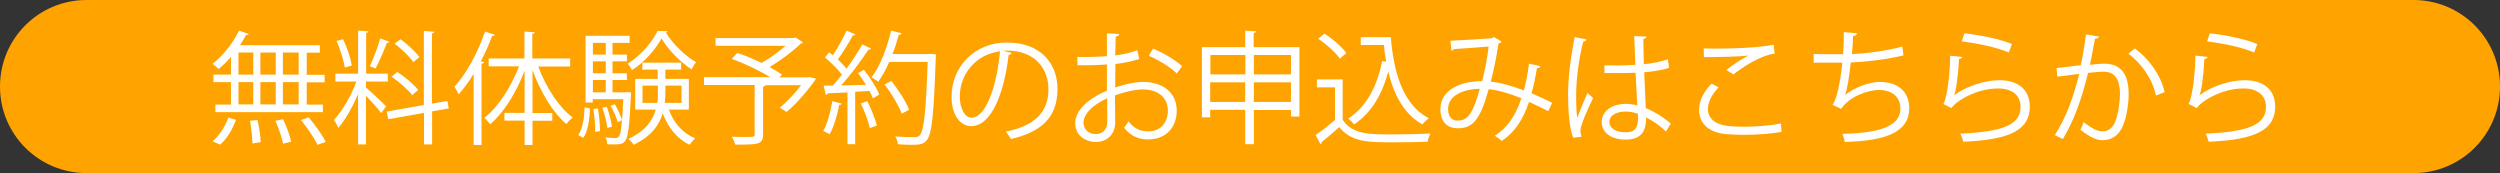 <?xml version="1.0" encoding="utf-8"?>
<!-- Generator: Adobe Illustrator 27.9.1, SVG Export Plug-In . SVG Version: 6.00 Build 0)  -->
<svg version="1.1" id="レイヤー_1" xmlns="http://www.w3.org/2000/svg" xmlns:xlink="http://www.w3.org/1999/xlink" x="0px"
	 y="0px" viewBox="0 0 1300 90" style="enable-background:new 0 0 1300 90;" xml:space="preserve">
<rect x="0" y="0" width="1300" height="90" fill="#333333" stroke="none"/>
<style type="text/css">
	.st0{fill:#FFA300;}
	.st1{fill:#FFFFFF;}
</style>
<path class="st0" d="M1255,90H45C20.1,90,0,69.9,0,45v0C0,20.1,20.1,0,45,0l1210,0c24.9,0,45,20.1,45,45v0
	C1300,69.9,1279.9,90,1255,90z"/>
<g>
	<path class="st1" d="M120.1,38.8v-9.2c-2,2.4-4.3,4.5-6.4,6.3c-0.8-0.8-2.2-2-3.2-2.7c5.2-4,10.6-10.6,13.8-17.3l5,1.8
		c-0.2,0.4-0.6,0.6-1.4,0.5c-0.9,1.8-2,3.6-3.1,5.3h41.5v3.9h-6.8v11.5h9.3v3.9h-9.3v11.6h8.4v3.9H112v-3.9h8.1V42.7H111v-3.9H120.1
		z M122.7,62.3c-1.7,4.8-4.7,9.9-8.2,12.9l-4-1.7c3.4-2.7,6.5-7.6,8.2-12.3L122.7,62.3z M124,27.3v11.5h7.7V27.3H124z M124,42.7
		v11.6h7.7V42.7H124z M131.3,74.6c-0.1-3-0.6-8-1.3-11.8l3.9-0.4c0.9,3.8,1.6,8.7,1.7,11.5L131.3,74.6z M143.4,27.3h-8v11.5h8V27.3z
		 M143.4,42.7h-8v11.6h8V42.7z M147.2,74.7c-0.6-3.1-2.3-8.1-4-11.9l4-0.8c1.8,3.7,3.6,8.7,4.2,11.7L147.2,74.7z M155.3,38.8V27.3
		h-8.2v11.5H155.3z M155.3,54.3V42.7h-8.2v11.6H155.3z M165.1,75.3c-1.6-3.4-5.4-9-8.6-12.9l4-1.4c3.3,3.9,7.1,9.2,8.9,12.8
		L165.1,75.3z"/>
	<path class="st1" d="M190.3,42.4v3.1c2.2,1.8,9,8.2,10.5,9.8l-2.6,3.5c-1.3-2-5.1-6.1-7.9-9v25.3h-4.1V49
		c-2.9,6.7-6.7,13.5-10.3,17.5c-0.4-1.2-1.5-3.1-2.3-4.1c4.3-4.5,9.1-12.7,11.7-20h-10.9v-4.1h11.8V15.9l5.4,0.4
		c-0.1,0.4-0.4,0.7-1.2,0.8v21.2h11.3v4.1H190.3z M178.4,20.4c2.1,4.3,4,10,4.5,13.7l-3.6,1c-0.6-3.7-2.3-9.4-4.3-13.8L178.4,20.4z
		 M202.5,21.7c-0.2,0.4-0.6,0.6-1.3,0.6c-1.5,3.9-4,9.7-5.9,13.3c-0.7-0.3-2.4-1-3-1.2c1.8-3.8,4.2-10,5.4-14.4L202.5,21.7z
		 M233.4,56.4l-8.7,1.5v17.2h-4.2V58.7L201.9,62l-0.8-4l19.3-3.4V16.1l5.5,0.4c-0.1,0.4-0.4,0.8-1.3,0.9v36.5l8-1.4L233.4,56.4z
		 M206.6,37.4c4,2.6,8.7,6.6,10.9,9.4c-2.6,2-2.8,2.4-3.1,2.7c-2.2-2.8-6.8-6.9-10.8-9.6L206.6,37.4z M208.3,20.4
		c3.7,2.7,7.9,6.6,9.8,9.3l-3.2,2.6c-1.8-2.8-6-6.8-9.7-9.6L208.3,20.4z"/>
	<path class="st1" d="M257.4,18.1c-0.3,0.4-0.7,0.6-1.5,0.6c-1.7,4.5-3.6,8.9-5.9,13.2l1.7,0.4c-0.1,0.4-0.4,0.7-1.3,0.8v42.3h-4.1
		V38.4c-2.4,4-5.1,7.6-7.8,10.7c-0.4-1-1.5-3-2.2-4c6.1-6.6,12.2-17.7,15.9-28.7L257.4,18.1z M296.6,34.6h-16.7
		c3.9,10.6,10.7,21.2,17.9,26.5c-1,0.8-2.5,2.3-3.3,3.4c-7-5.9-13.5-16.8-17.6-28v22.3h10.3v4h-10.3v12.6h-4.1V62.7h-10.5v-4h10.5
		V36.7c-4.2,11.3-10.9,22-17.9,27.9c-0.7-1-2.1-2.5-3.1-3.3c7.1-5.4,14-16.1,18.1-26.8h-15.8v-4.1h18.6v-14l5.4,0.4
		c-0.1,0.4-0.4,0.8-1.3,0.8v12.8h19.7V34.6z"/>
	<path class="st1" d="M306.8,56.4c-0.3,5.7-1,11.9-3.5,15.3l-2.6-1.5c2.3-3.2,3.1-8.9,3.3-14.4L306.8,56.4z M326.1,47.9l2.1,0.2
		c-0.1,0.4-0.1,0.9-0.1,1.3c-0.8,16.5-1.5,22.1-3.1,24c-1.1,1.3-2,1.7-5.6,1.7c-1.1,0-2.4,0-3.6-0.1c-0.1-1.1-0.4-2.6-1-3.5
		c2.3,0.2,4.3,0.3,5.2,0.3c2.5,0,2.9-2.6,3.4-9.2l-2.2,0.9c-0.6-2.4-2.2-5.9-3.7-8.5l2.2-0.8c1.5,2.5,3,5.9,3.7,8.1h0.1
		c0.2-2.7,0.4-6.2,0.6-10.7h-15.9v1.7h-3.7V18.6h22.9v3.7h-8.9v6.1h7.5v3.5h-7.5v6.2h7.5v3.5h-7.5V48h6.7L326.1,47.9z M315,22.3
		h-6.7v6.1h6.7V22.3z M315,38.1v-6.2h-6.7v6.2H315z M308.3,41.6V48h6.7v-6.4H308.3z M309.5,68.6c0.1-3.3-0.3-8.1-1-11.9l2.4-0.3
		c0.7,3.8,1.1,8.7,1.1,11.8L309.5,68.6z M315.5,55.5c1.3,3.3,2.4,7.7,2.7,10.4l-2.4,0.6c-0.3-2.8-1.3-7.1-2.6-10.5L315.5,55.5z
		 M347.1,16.2c-0.1,0.4-0.4,0.7-0.8,0.8c3.5,5.8,9.9,12.1,15.7,15.3c-0.9,1-1.8,2.6-2.4,3.8c-5.7-3.8-12.1-10.1-15.6-16.1
		c-3.1,5.7-8.9,12.4-15.4,16.5c-0.4-1-1.4-2.5-2.2-3.4c6.4-3.9,12.6-10.8,15.5-17L347.1,16.2z M358.2,57h-10.4
		c2.5,6.8,7.1,12.3,13.7,14.9c-1,0.8-2.2,2.4-2.9,3.4c-6.5-3.1-11.2-8.9-14-16.4c-1.8,6.2-5.9,11.9-15.1,16.4
		c-0.5-0.9-1.8-2.3-2.7-3.1c8.9-4.1,12.6-9.6,14.2-15.2h-10.7V41h11.7v-4.8h-8v-3.6h20.2v3.6H346V41h12.2V57z M334.1,53.5h7.7
		c0.3-2,0.3-4,0.3-5.9v-3.1h-8V53.5z M354.4,44.5H346v3.1c0,2-0.1,4-0.3,5.9h8.7V44.5z"/>
	<path class="st1" d="M421.1,40.1l3.2,0.8c-0.2,0.7-8,11.4-15.3,17.3l-3.5-2.2c3.6-2.9,7.8-7.4,11.1-11.7h-18.5
		c-0.1,0.4-0.4,0.6-1.3,0.7v24.9c0,2.7-0.7,4-2.9,4.7c-2.2,0.6-5.9,0.6-11.6,0.6c-0.3-1.2-1-2.9-1.7-4.1c2.7,0.1,5.3,0.1,7.3,0.1
		c4.1,0,4.5,0,4.5-1.4V44.2h-26.3v-4.1h34.3c-5.4-3.4-13.3-7.1-19.9-9.5l2.9-3.1c4,1.3,8.4,3.2,12.6,5.2c4.3-2.4,9-5.8,12.5-8.9
		h-36.4v-4h39.5c1.2,0,1.3,0,2.2-0.3l3.8,2.6c-0.3,0.3-0.7,0.4-1.1,0.5c-4.1,4-10.5,8.8-16.3,12.3c2.5,1.3,4.7,2.7,6.4,3.9l-1.2,1.4
		h14.7L421.1,40.1z"/>
	<path class="st1" d="M437.7,53.9c-0.1,0.4-0.5,0.6-1.3,0.6c-1,5.4-2.8,11.5-5,15.3c-0.8-0.5-2.3-1.2-3.3-1.7
		c2.1-3.6,3.7-9.7,4.7-15.5L437.7,53.9z M444.8,17.9c-0.3,0.4-0.8,0.6-1.3,0.5c-2,3.7-5.2,8.9-7.8,12.5c1.7,1.7,3.3,3.3,4.5,4.8
		c3.1-4.3,6.1-8.9,8.2-12.6l4.6,2.2c-0.2,0.4-0.7,0.5-1.4,0.5c-3.6,5.5-9.2,13.1-14.2,18.6c4.1-0.1,8.5-0.1,12.9-0.3
		c-1.3-2.1-2.7-4.3-4.2-6.1c1.8-1,2.5-1.3,3.1-1.7c3.3,4,6.7,9.4,8,12.9l-3.3,1.9c-0.4-1.1-1-2.4-1.8-3.8l-7.4,0.4v27.3h-4V48.1
		c-4,0.1-7.5,0.3-10.3,0.4c-0.1,0.5-0.5,0.8-1,0.8l-1.1-4.8h4.8c1.5-1.7,3.1-3.6,4.7-5.7c-2-2.7-5.7-6.3-8.8-8.9l2.1-2.7
		c0.6,0.5,1.3,1,2,1.5c2.5-3.7,5.4-9,7.1-12.8L444.8,17.9z M452.3,66.6c-0.7-3.4-2.7-8.8-4.7-12.8l3.4-1.2c2,4,4.1,9.2,5,12.7
		L452.3,66.6z M484.4,28l2.3,0.3c0,0.4-0.1,1-0.1,1.4c-1,29.9-2,39.9-4.6,43.1c-1.7,2.1-3.4,2.5-7.8,2.5c-2.2,0-4.8-0.1-7.3-0.3
		c-0.1-1.2-0.6-2.9-1.4-4.1c4.4,0.4,8.4,0.4,10,0.4c1.3,0,2.1-0.2,2.8-1c2.1-2.2,3.2-12.1,4.1-38.1h-20c-1.7,4-3.7,7.5-5.7,10.3
		c-0.8-0.6-2.4-1.7-3.5-2.3c4.3-5.5,8-15.1,10.2-24.3l5.4,1.4c-0.1,0.6-0.7,0.8-1.4,0.7c-0.9,3.4-2,6.8-3.3,10.1h19.5L484.4,28z
		 M463.5,42.1c3.7,4.7,7.7,10.8,9.2,15l-3.8,2c-1.5-4.1-5.3-10.5-8.9-15.2L463.5,42.1z"/>
	<path class="st1" d="M526.1,27.5c-0.3,0.6-0.8,1-1.6,1c-2.3,19.8-8.9,37.1-19.5,37.1c-5.4,0-10.2-5.4-10.2-15.4
		c0-15.3,11.9-28.1,28.7-28.1c18.4,0,26.4,11.7,26.4,24.1c0,15.2-8.8,22.5-24.2,26.1c-0.6-1-1.7-2.7-2.7-3.9
		c14.7-2.8,22.2-9.9,22.2-22c0-10.5-6.8-20.1-21.7-20.1c-0.6,0-1.3,0.1-1.9,0.1L526.1,27.5z M520,26.7
		c-12.9,1.6-20.9,12.2-20.9,23.4c0,6.8,2.9,11.1,6,11.1C512.9,61.2,518.4,44.2,520,26.7z"/>
	<path class="st1" d="M592.4,30.7c-3.4,1.1-7.6,2-12.4,2.6c0,4-0.1,8.5-0.1,12.2c5-1.7,10.3-2.9,14.4-2.9c10.8,0,17.6,5.9,17.6,14.9
		c0,8.4-5.2,15-15,15c-4.7,0-9-1.7-12.4-6.1c0.8-1,1.7-2.2,2.3-3.3c3.1,4,6.5,5.2,10.2,5.2c6.8,0,10.3-4.8,10.3-10.8
		c0-6.2-4.5-11-13.1-11c-4.1,0.1-9.4,1.2-14.4,3.1c0,4.7,0.1,12.3,0.1,14.1c0,5.7-3.8,10.1-10,10.1c-5.9,0-10.8-3.6-10.8-9.8
		c0-4.1,2.9-8.7,8-12.2c2.3-1.6,5.2-3.3,8.5-4.6V33.5c-5.1,0.4-10.2,0.5-15.3,0.4l-0.1-4.3c5.6,0.1,10.7,0,15.4-0.4V17.3l6.4,0.4
		c-0.1,0.8-0.7,1.2-1.8,1.3c-0.1,2.5-0.2,6.2-0.3,9.8c4.3-0.5,8.2-1.4,11.5-2.7L592.4,30.7z M575.8,63.2c0-1.7-0.1-6.9-0.1-12.1
		c-2.4,1.1-4.6,2.4-6.5,3.8c-3.3,2.4-5.8,5.9-5.8,8.7c0,3.3,2.2,6.1,6.5,6.1C573.2,69.7,575.8,67.5,575.8,63.2L575.8,63.2z
		 M611.9,38.2c-3.3-3.3-9.4-7-14.5-9.2l2.2-3.8c5.5,2.4,11.6,6,15.1,9.2L611.9,38.2z"/>
	<path class="st1" d="M652,24.5h23.7v36.1h-4.4v-3.4H652V75h-4.5V57.1h-18.2V61h-4.3V24.5h22.5v-8.6l5.7,0.4
		c-0.1,0.4-0.4,0.8-1.3,0.9V24.5z M647.6,28.6h-18.2v10.1h18.2V28.6z M629.3,53h18.2V42.8h-18.2V53z M671.3,28.6H652v10.1h19.3V28.6
		z M652,53h19.3V42.8H652V53z"/>
	<path class="st1" d="M698.2,41.4v20.9c5,7.6,14.1,7.6,25.6,7.6c6.9,0,15-0.2,20-0.5c-0.5,1-1.3,3.1-1.4,4.3
		c-4.4,0.2-11.4,0.3-17.7,0.3c-13.1,0-21.9,0-28.3-7.9c-3.1,2.8-6.5,5.7-9.2,7.8c0.1,0.6-0.1,0.8-0.6,1l-2.5-4.7
		c3.1-2,6.8-5,10.1-7.8v-17h-9.4v-4.1H698.2z M688.7,17.5c4.3,2.7,9.2,7,11.4,10.1l-3.4,2.9c-2.1-3.2-7-7.5-11.2-10.4L688.7,17.5z
		 M707.7,19.3h15.5c1.7,20.1,7,35.5,19.8,42.2c-1,0.7-2.6,2.2-3.4,3.2c-9.4-5.4-14.7-15-17.7-27.5c-3.2,12.1-9,21.7-17.8,27.5
		c-0.6-0.9-2-2.3-3.1-3c9.2-5.8,15.1-16.5,17.7-30l2.1,0.4c-0.5-2.8-0.9-5.7-1.2-8.7h-12V19.3z"/>
	<path class="st1" d="M801,34.4c-0.2,0.7-0.9,1.1-1.8,1.1c-0.7,4.4-1.7,9.1-2.8,13c3.4,1.5,7.1,3.1,10.7,5l-2,4.3
		c-3.4-1.7-6.8-3.4-10-4.8c-3.1,9.2-7.5,15.9-14.2,20.3c-0.9-0.9-2.5-2-3.6-2.7c6.7-4.4,10.8-10.4,13.8-19.5
		c-6.4-2.6-12.3-4.3-17-4.7c-4.4,16.1-8.4,20.3-16,20.3c-7.7,0-9.1-6.1-9.1-10c0-9.9,10.3-14.5,21.7-14.5c1.3-5.1,2.6-11.4,3.4-18
		c-3,0.3-13.2,1-18,1.3c-0.3,0.4-0.8,0.8-1.3,0.9l-0.6-5.2c5.5-0.2,17.3-1,21.2-1.3c0.7-0.1,1-0.4,1.4-0.7l4,2.4
		c-0.3,0.5-0.8,0.8-1.6,1c-1,7.1-2.6,14.4-4,19.9c4.9,0.4,10.8,2.1,17.2,4.5c1.1-3.8,2-8.7,2.7-13.9L801,34.4z M769.5,46.2
		c-9.2,0.1-16.5,3.8-16.5,10.5c0,3.6,1.7,6,4.7,6C762.3,62.7,765.4,61.1,769.5,46.2z"/>
	<path class="st1" d="M818.1,71.6c-2-4.6-2.7-14.1-2.7-22.5c0-8.5,1.3-19.1,3.4-29.8l6.2,1.2c-0.1,0.6-0.8,1.1-1.7,1.1
		c-2.3,8.7-3.7,20.1-3.7,27.5c0,4.8,0.1,9.7,0.6,12.1c1.4-3.8,4-9.9,5.3-12.9l2.9,2.7c-2.1,4.3-6.6,14-6.6,17c0,0.9,0.2,1.8,0.6,3.1
		L818.1,71.6z M834.3,34c5.4,0.1,10.7,0.1,16.1-0.3c-0.3-5.5-0.4-10.2-0.6-14.9l6.4,0.2c-0.1,0.6-0.6,1.1-1.7,1.3
		c0.1,4.1,0.2,8.2,0.3,13.1c5-0.5,9.1-1.4,12.5-2.6l0.6,4.5c-3.1,1-7.5,1.8-12.9,2.3c0.3,7.1,0.6,14.5,0.8,18.6
		c4.8,2,9.7,5.1,13,8.1l-2.5,4.1c-2.6-2.6-6.4-5.4-10.3-7.3c-0.1,5.4-1.1,11.5-10.7,11.5c-7.5,0-12.4-3.6-12.4-9.2
		c0-6.5,6.6-9.4,12.4-9.4c2,0,4.1,0.3,6.1,0.8c-0.2-4-0.6-10.7-0.9-17c-2,0.1-4.7,0.2-6.5,0.2h-9.7L834.3,34z M851.7,59.1
		c-2-0.6-4.2-1.1-6.3-1.1c-3.9,0-8.5,1.4-8.5,5.4c0,3.6,3.8,5.4,8.5,5.4c4.7,0,6.4-2.3,6.4-7.4L851.7,59.1z"/>
	<path class="st1" d="M926.4,68.6c-5.6,1-13,1.5-19.4,1.5c-5.4,0-10-0.3-12.5-0.8c-7.7-1.7-11-6.6-11-12.2c0-4.9,2.7-9.8,6.5-13.6
		l3.7,1.9c-3.6,3.7-5.6,7.8-5.6,11.4c0,3.7,2.5,7.1,8,8.3c2.2,0.5,6,0.8,10.4,0.8c6.2,0,13.6-0.5,19.6-1.7L926.4,68.6z M897.7,36.4
		c3.3-2.6,7.8-5.7,11.3-7.4v-0.1c-4.8,0.6-15.9,0.8-23,0.8c0-1.2,0-3.3-0.1-4.5c1.4,0.1,25.9,0.4,36.4-2l0.5,4.7
		c-7.6,0.9-17.3,7.5-21.4,10.8L897.7,36.4z"/>
	<path class="st1" d="M989.8,28.8c-8.3,2.1-19.8,3.4-27.4,3.7c-0.8,8-2,14.5-3,16.9c5-4,12.7-6.8,18.1-6.8c9.5,0,15.3,5.1,15.3,13.7
		c0,12.7-12.8,17-33.5,17.5c-0.3-1.2-0.7-3.1-1.3-4.2c18.3-0.4,30.2-3.5,30.2-13.1c0-5.7-3.8-9.7-11.2-9.7c-5.7,0-15.4,3.4-19.6,9.8
		l-4.5-2.1c2-2.3,4.1-11.4,5.1-21.9h-14.9v-4.5c2.7,0.1,10.5,0.1,15.3,0.1c0.3-3.6,0.4-7.7,0.4-11.5l6.8,0.6c-0.1,1.1-0.9,1.3-2,1.4
		c-0.1,3.2-0.3,6.4-0.6,9.4c6.8-0.2,18.5-1.7,26.2-3.9L989.8,28.8z"/>
	<path class="st1" d="M1020.4,29.6c-0.3,0.6-0.8,1-1.7,1.1c-0.5,9.4-1.7,17.5-2.6,18.8h0.1c6.3-4.7,16-7.8,23.5-7.8
		c9.8,0,15.9,5,15.8,14c-0.2,11.7-9.9,17-34.6,18c-0.3-1.2-0.9-3-1.6-4.2c22.3-1,31.2-4.6,31.4-13.7c0.1-6.1-4.2-9.8-11.7-9.8
		c-11.8,0-22.5,7.1-24.2,10.2l-4.3-2.1c1.3-1.2,3.5-12.6,3.6-25.1L1020.4,29.6z M1021.5,17.3c8.7,1,18.5,3,24.7,5.6l-1.6,4.4
		c-6.6-2.8-16.1-4.7-24.5-5.8L1021.5,17.3z"/>
	<path class="st1" d="M1091.5,19c-0.1,0.8-0.9,1.1-2.1,1.1c-0.7,3.6-1.8,9.8-2.6,13.6c2.9-0.3,5.5-0.6,7.1-0.6
		c9.7-0.1,13,6.3,13,15.9c0,4.8-0.9,10.5-2.2,14.3c-2,6.5-6.1,9.6-11.4,9.6c-2.6,0-6.1-1.1-11.5-5.5c0.7-1.1,1.2-2.6,1.7-3.9
		c5.1,4,7.8,4.8,9.8,4.8c3.6,0,5.8-2.3,7.1-6.4c1.3-4,2-9.8,2-13.1c-0.1-7.3-2.4-11.6-8.8-11.5c-1.9,0-4.5,0.3-7.8,0.6
		c-3.2,13-7,24.2-13.1,34.4l-4.2-2c6.2-9.9,9.7-19.8,12.7-31.9c-3.3,0.4-7.9,1-11.4,1.5l-0.4-4.5c3.1-0.4,8.4-1,12.6-1.5
		c1-4.7,2-10.4,2.7-16L1091.5,19z M1121.1,49.7c-2-9.3-8.1-17.2-14.4-21.8l3.4-2.7c6.8,4.8,13.5,13.6,15.5,22.7L1121.1,49.7z"/>
	<path class="st1" d="M1148,29.6c-0.3,0.6-0.8,1-1.7,1.1c-0.5,9.4-1.7,17.5-2.6,18.8h0.1c6.2-4.7,16-7.8,23.5-7.8
		c9.8,0,15.9,5,15.8,14c-0.2,11.7-9.9,17-34.6,18c-0.3-1.2-0.9-3-1.6-4.2c22.3-1,31.2-4.6,31.4-13.7c0.1-6.1-4.2-9.8-11.7-9.8
		c-11.8,0-22.5,7.1-24.2,10.2L1138,54c1.3-1.2,3.5-12.6,3.6-25.1L1148,29.6z M1149.1,17.3c8.7,1,18.5,3,24.7,5.6l-1.6,4.4
		c-6.6-2.8-16.1-4.7-24.5-5.8L1149.1,17.3z"/>
</g>
</svg>
